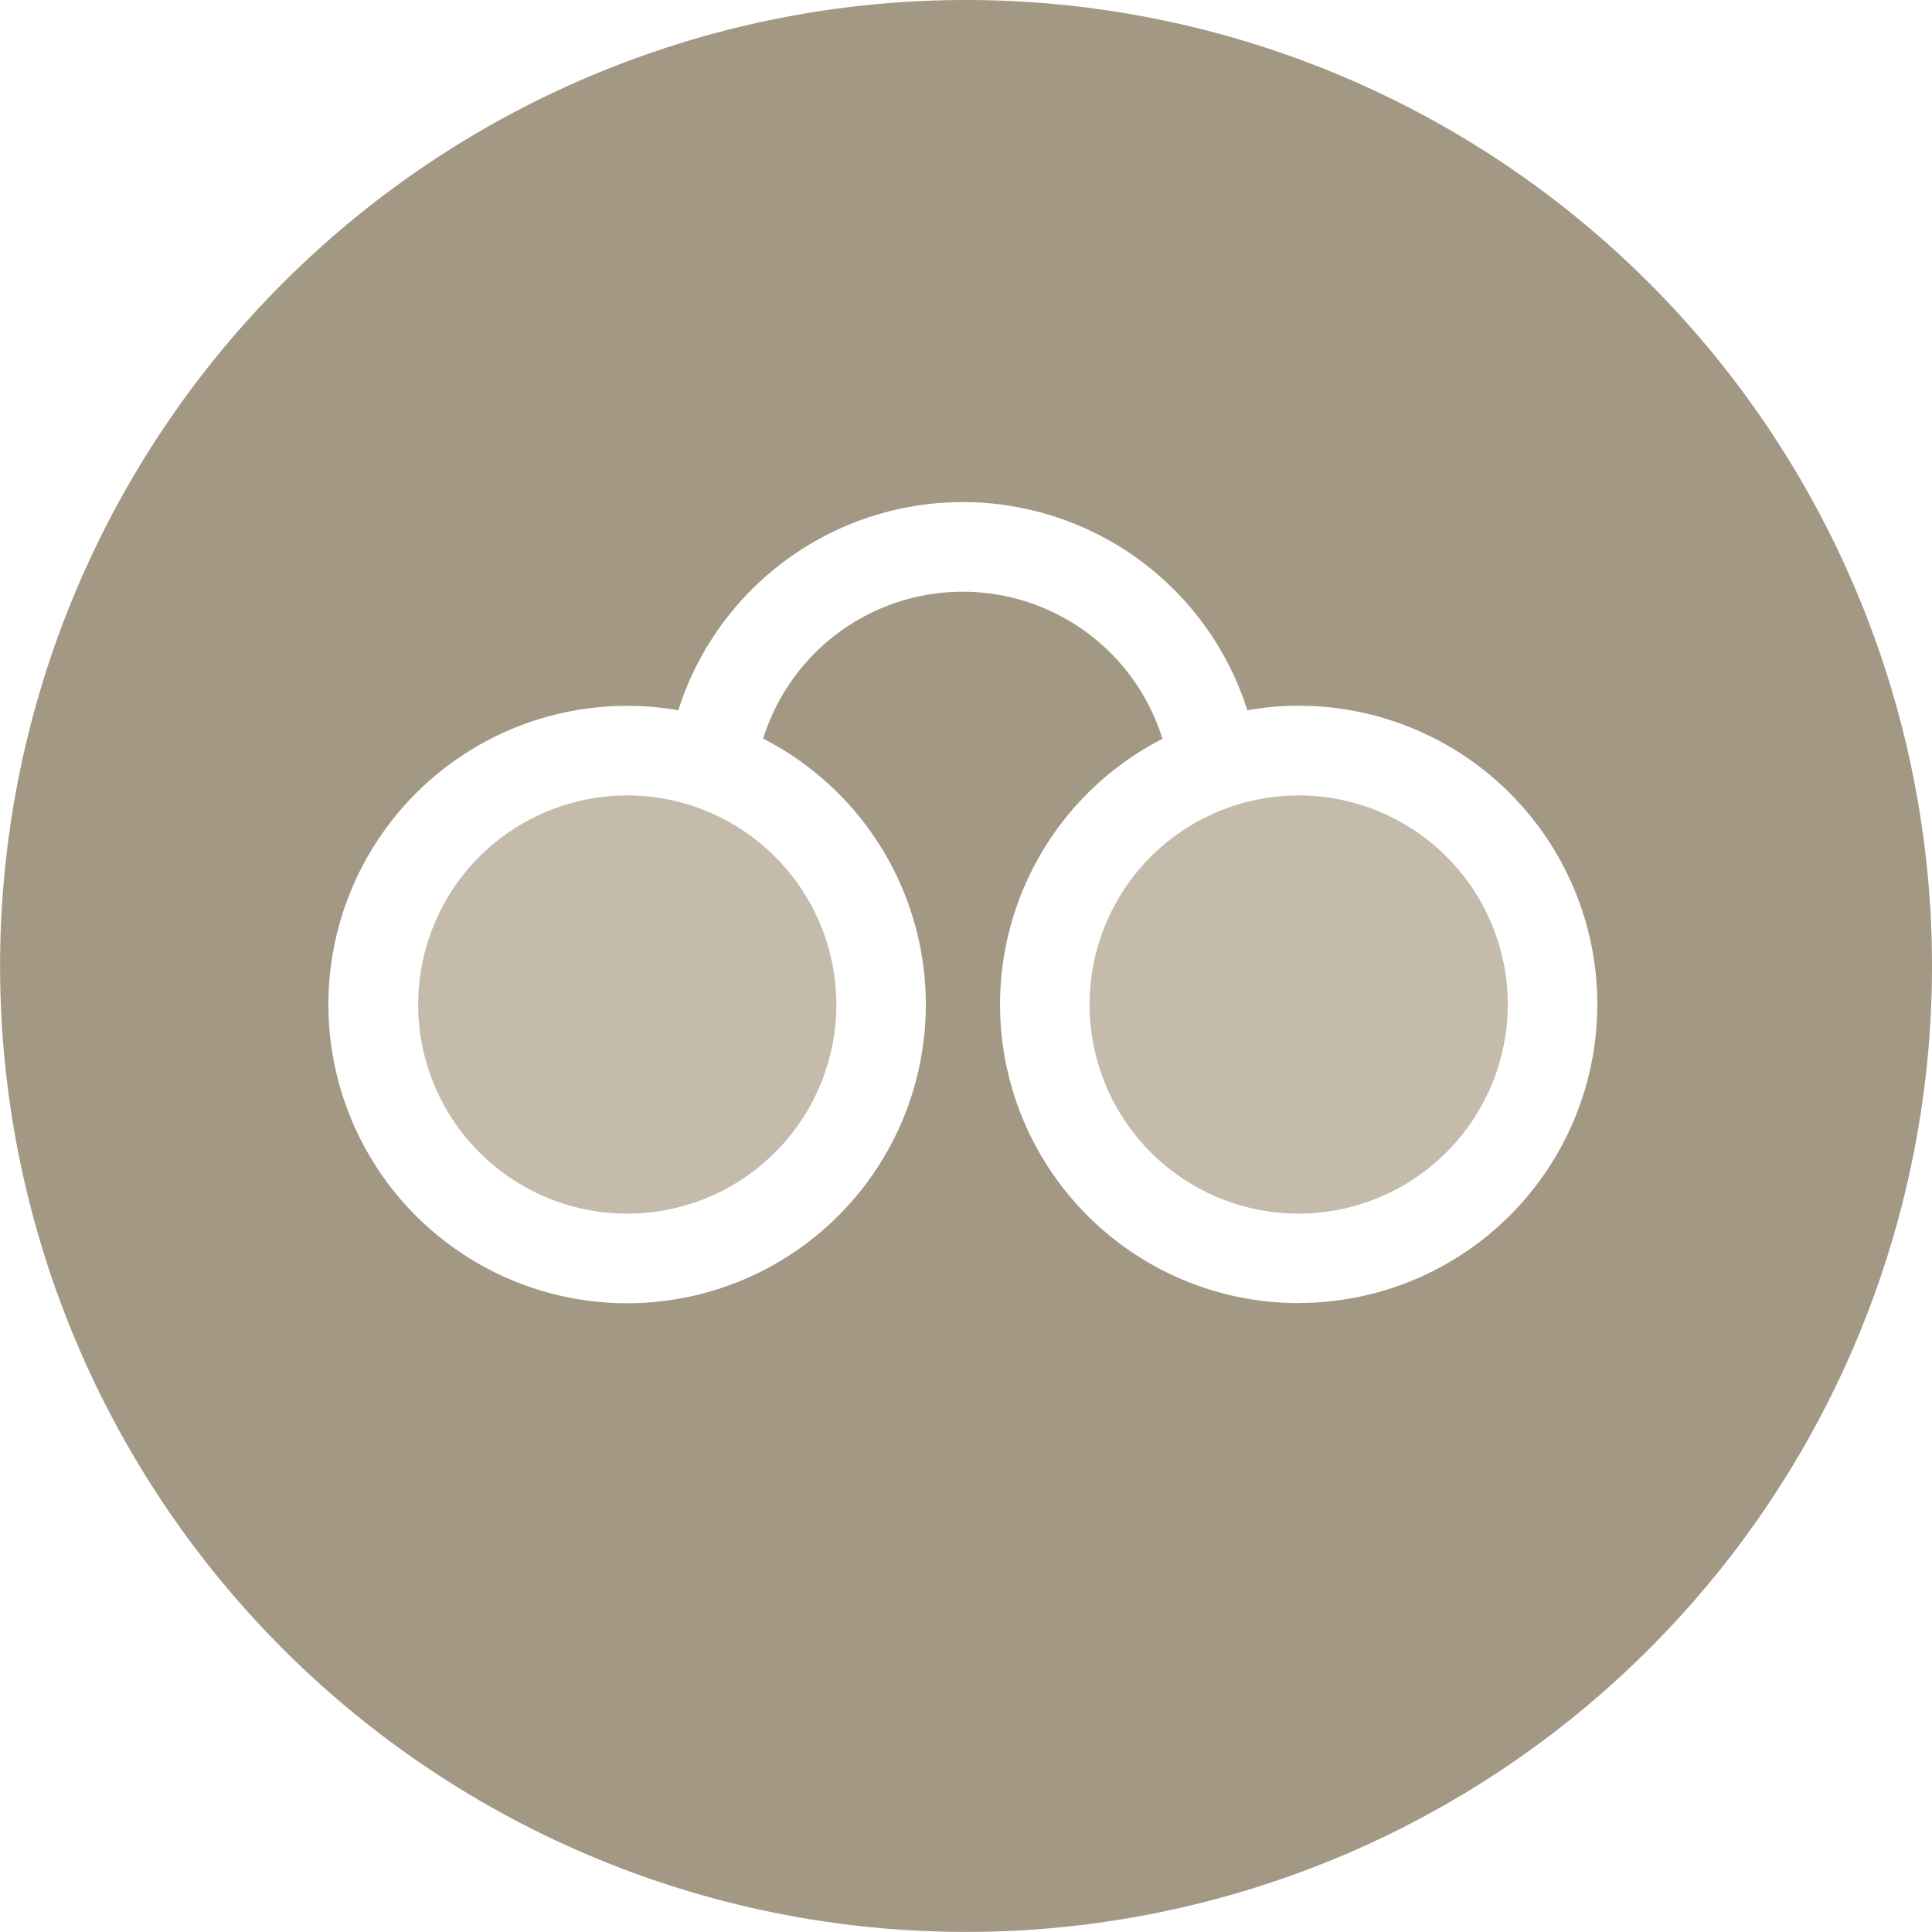 <svg xmlns="http://www.w3.org/2000/svg" xmlns:xlink="http://www.w3.org/1999/xlink" id="Group_31" data-name="Group 31" width="77.143" height="77.14" viewBox="0 0 77.143 77.14"><defs><clipPath id="clip-path"><rect id="Rectangle_14" data-name="Rectangle 14" width="77.143" height="77.14" fill="none"></rect></clipPath></defs><g id="Group_30" data-name="Group 30" clip-path="url(#clip-path)"><path id="Path_11" data-name="Path 11" d="M51.856,52.032A11.922,11.922,0,0,1,46.416,29.5a8.348,8.348,0,0,0-15.943-.007,11.927,11.927,0,1,1-3.39-1.133,11.921,11.921,0,0,1,22.723,0,11.7,11.7,0,0,1,2.05-.18,11.923,11.923,0,1,1,0,23.846M38.572,0A38.57,38.57,0,1,0,77.143,38.572,38.572,38.572,0,0,0,38.572,0" fill="#a39883"></path><path id="Path_12" data-name="Path 12" d="M59.138,62.313a8.349,8.349,0,1,1,8.349-8.349,8.36,8.36,0,0,1-8.349,8.349m-18.46-8.349a8.349,8.349,0,1,1-8.349-8.349,8.358,8.358,0,0,1,8.349,8.349" transform="translate(-7.283 -13.854)" fill="#c4bbab"></path></g></svg>